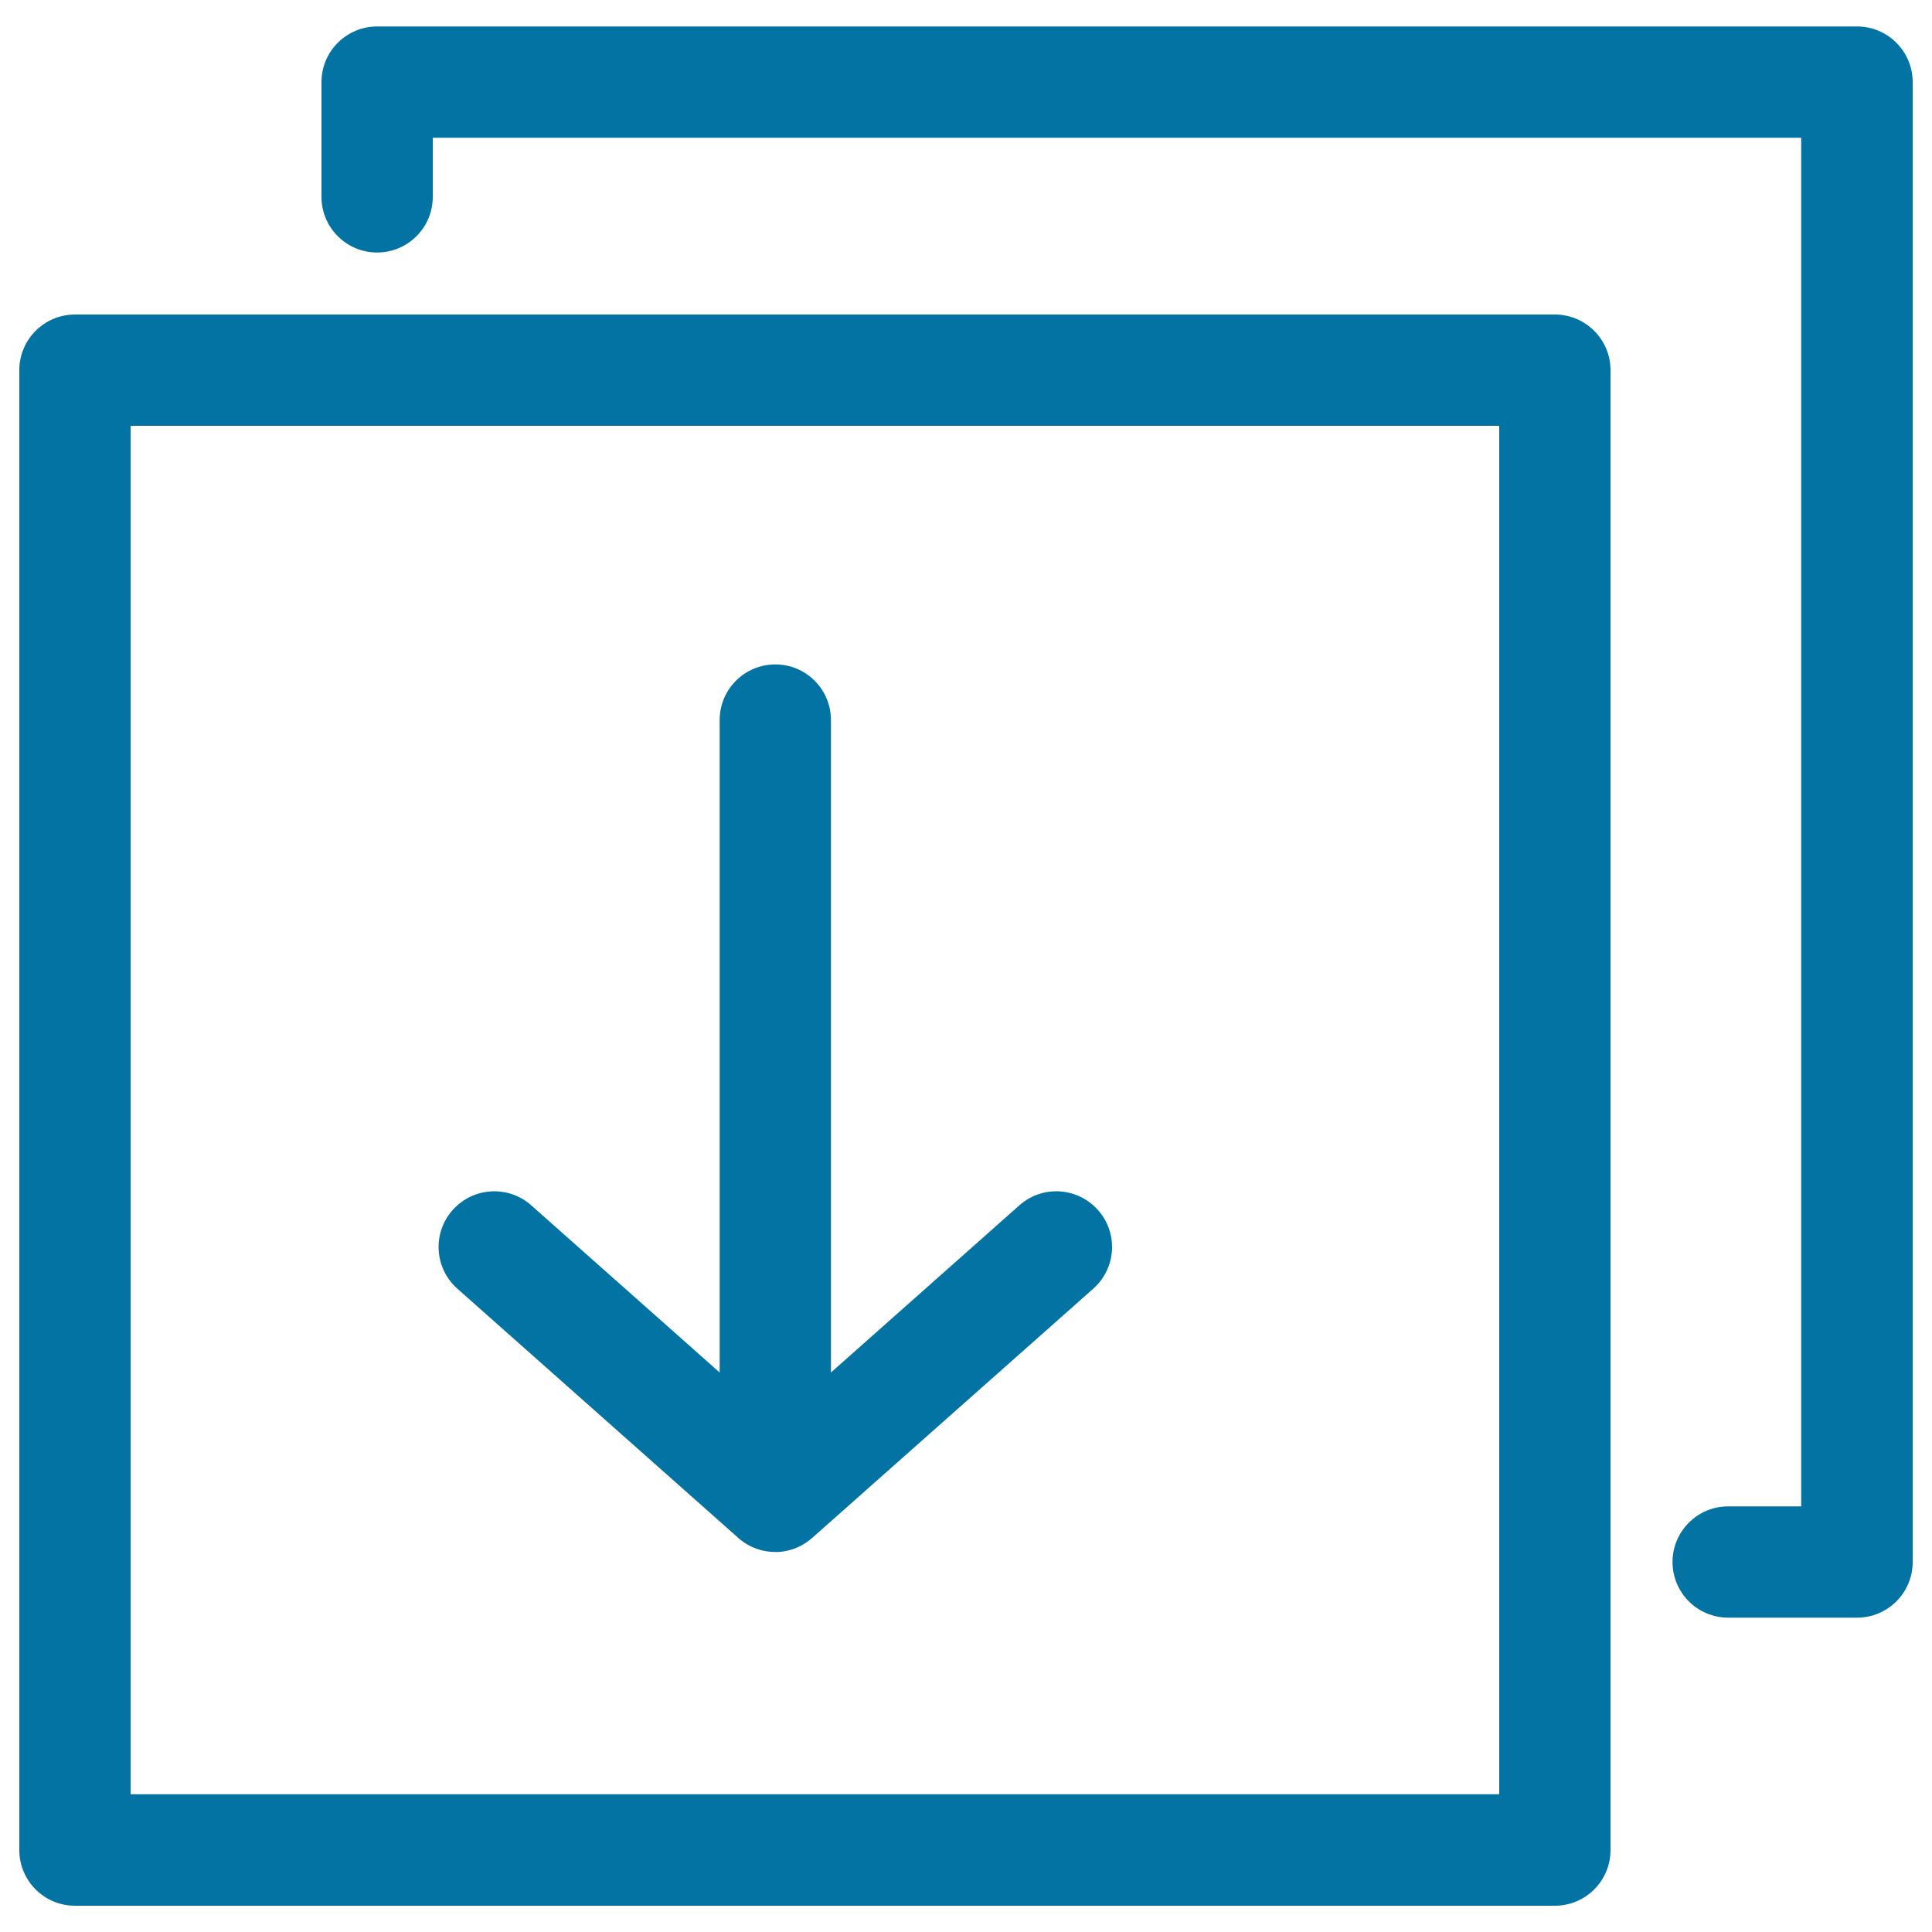 <svg xmlns="http://www.w3.org/2000/svg" viewBox="0 0 1000 1000" style="fill:#0273a2">
<title>Downloading Files SVG icon</title>
<g><path d="M804.8,986.4h-766c-15.9,0-28.8-12.9-28.8-28.8v-766c0-15.9,12.9-28.8,28.8-28.8h766c15.9,0,28.8,12.9,28.8,28.8v766C833.6,973.5,820.7,986.4,804.8,986.4z M67.6,928.7H776V220.4H67.6V928.7z"/><path d="M401.2,803.3c-1.4,0-2.8-0.1-4.1-0.3c-4.7-0.7-9.2-2.5-13.2-5.5c-0.7-0.5-1.3-1-1.9-1.6L236.7,667c-11.9-10.6-13-28.8-2.4-40.7c10.6-11.9,28.8-13,40.7-2.4l97.5,86.5V372.7c0-15.9,12.9-28.8,28.8-28.8c15.9,0,28.8,12.9,28.8,28.8v337.7l97.5-86.5c11.9-10.6,30.1-9.5,40.7,2.4c4.9,5.5,7.3,12.3,7.3,19.1c0,8-3.3,15.9-9.7,21.6L420.3,796.1c0,0,0,0,0,0c-5,4.4-11.1,6.8-17.3,7.2l0,0c0,0,0,0,0,0C402.4,803.3,401.8,803.3,401.2,803.3z"/><path d="M961.2,837.3h-66.7c-15.9,0-28.8-12.9-28.8-28.8c0-15.9,12.9-28.8,28.8-28.8h37.8V71.3H224v30.6c0,15.9-12.9,28.8-28.8,28.8s-28.8-12.9-28.8-28.8V42.5c0-15.9,12.9-28.8,28.8-28.8h766c15.9,0,28.8,12.9,28.8,28.8v766C990,824.4,977.1,837.3,961.2,837.3z"/></g>
</svg>